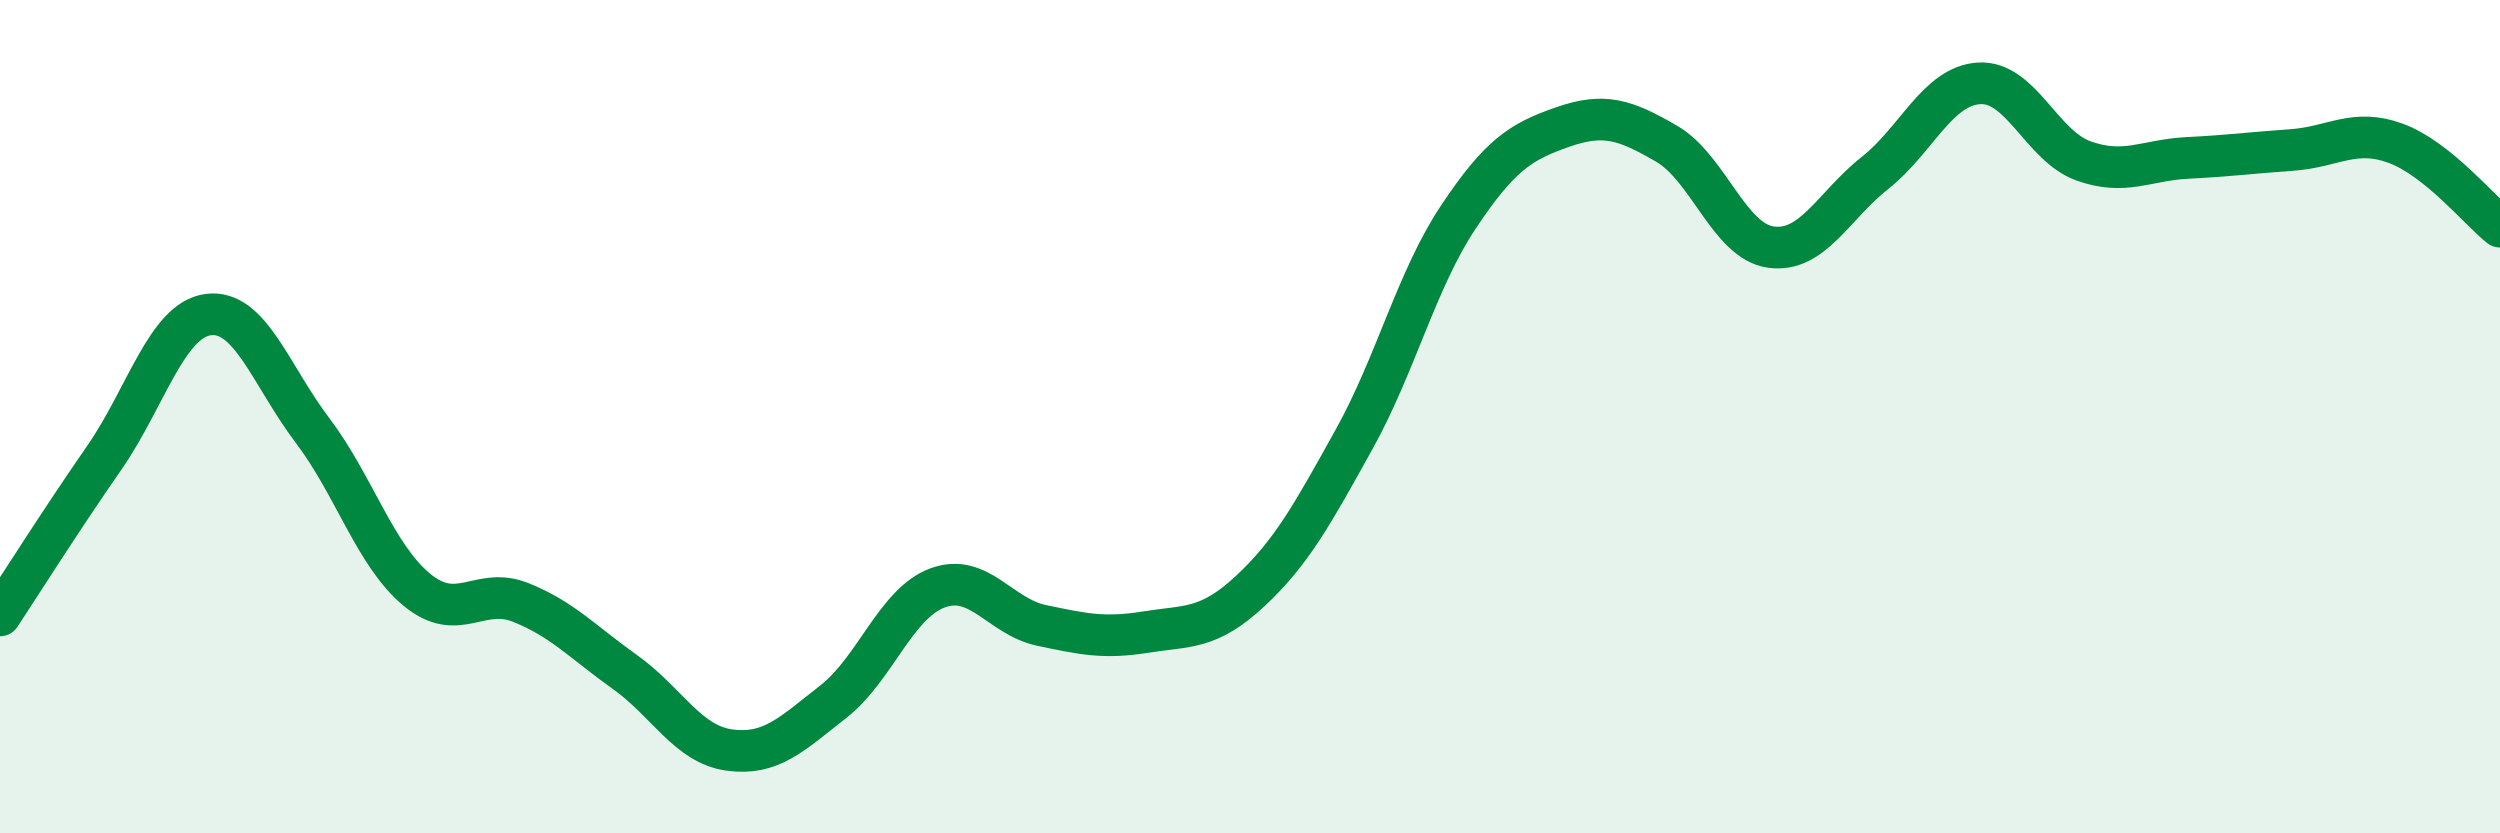 
    <svg width="60" height="20" viewBox="0 0 60 20" xmlns="http://www.w3.org/2000/svg">
      <path
        d="M 0,14.77 C 0.5,14.01 1.5,12.43 2.5,10.99 C 3.5,9.55 4,7.68 5,7.55 C 6,7.42 6.5,9.01 7.5,10.33 C 8.5,11.65 9,13.32 10,14.15 C 11,14.98 11.5,14.06 12.5,14.46 C 13.5,14.86 14,15.42 15,16.13 C 16,16.84 16.5,17.86 17.5,18 C 18.5,18.14 19,17.62 20,16.84 C 21,16.06 21.5,14.48 22.5,14.11 C 23.5,13.74 24,14.8 25,15.01 C 26,15.22 26.5,15.33 27.5,15.17 C 28.5,15.01 29,15.12 30,14.19 C 31,13.26 31.5,12.34 32.5,10.54 C 33.5,8.74 34,6.71 35,5.21 C 36,3.71 36.5,3.4 37.5,3.05 C 38.5,2.7 39,2.87 40,3.45 C 41,4.03 41.5,5.79 42.5,5.93 C 43.5,6.07 44,4.94 45,4.15 C 46,3.36 46.5,2.06 47.5,2 C 48.5,1.94 49,3.5 50,3.86 C 51,4.22 51.5,3.84 52.5,3.79 C 53.5,3.74 54,3.67 55,3.6 C 56,3.53 56.5,3.07 57.5,3.44 C 58.5,3.81 59.5,5.04 60,5.44L60 20L0 20Z"
        fill="#008740"
        opacity="0.1"
        stroke-linecap="round"
        stroke-linejoin="round"
      />
      <path
        d="M 0,14.77 C 0.5,14.01 1.5,12.43 2.5,10.99 C 3.5,9.55 4,7.68 5,7.55 C 6,7.42 6.5,9.01 7.5,10.33 C 8.5,11.65 9,13.32 10,14.15 C 11,14.98 11.5,14.06 12.5,14.46 C 13.5,14.86 14,15.42 15,16.13 C 16,16.84 16.5,17.86 17.5,18 C 18.5,18.14 19,17.62 20,16.84 C 21,16.06 21.5,14.48 22.5,14.11 C 23.5,13.74 24,14.8 25,15.01 C 26,15.22 26.5,15.33 27.5,15.17 C 28.5,15.01 29,15.12 30,14.19 C 31,13.26 31.5,12.34 32.5,10.54 C 33.5,8.74 34,6.71 35,5.21 C 36,3.71 36.5,3.4 37.5,3.05 C 38.5,2.7 39,2.87 40,3.45 C 41,4.03 41.5,5.79 42.5,5.93 C 43.5,6.07 44,4.94 45,4.15 C 46,3.36 46.5,2.06 47.5,2 C 48.5,1.94 49,3.5 50,3.86 C 51,4.22 51.5,3.84 52.5,3.79 C 53.5,3.74 54,3.67 55,3.6 C 56,3.53 56.5,3.07 57.5,3.44 C 58.5,3.81 59.5,5.04 60,5.44"
        stroke="#008740"
        stroke-width="1"
        fill="none"
        stroke-linecap="round"
        stroke-linejoin="round"
      />
    </svg>
  